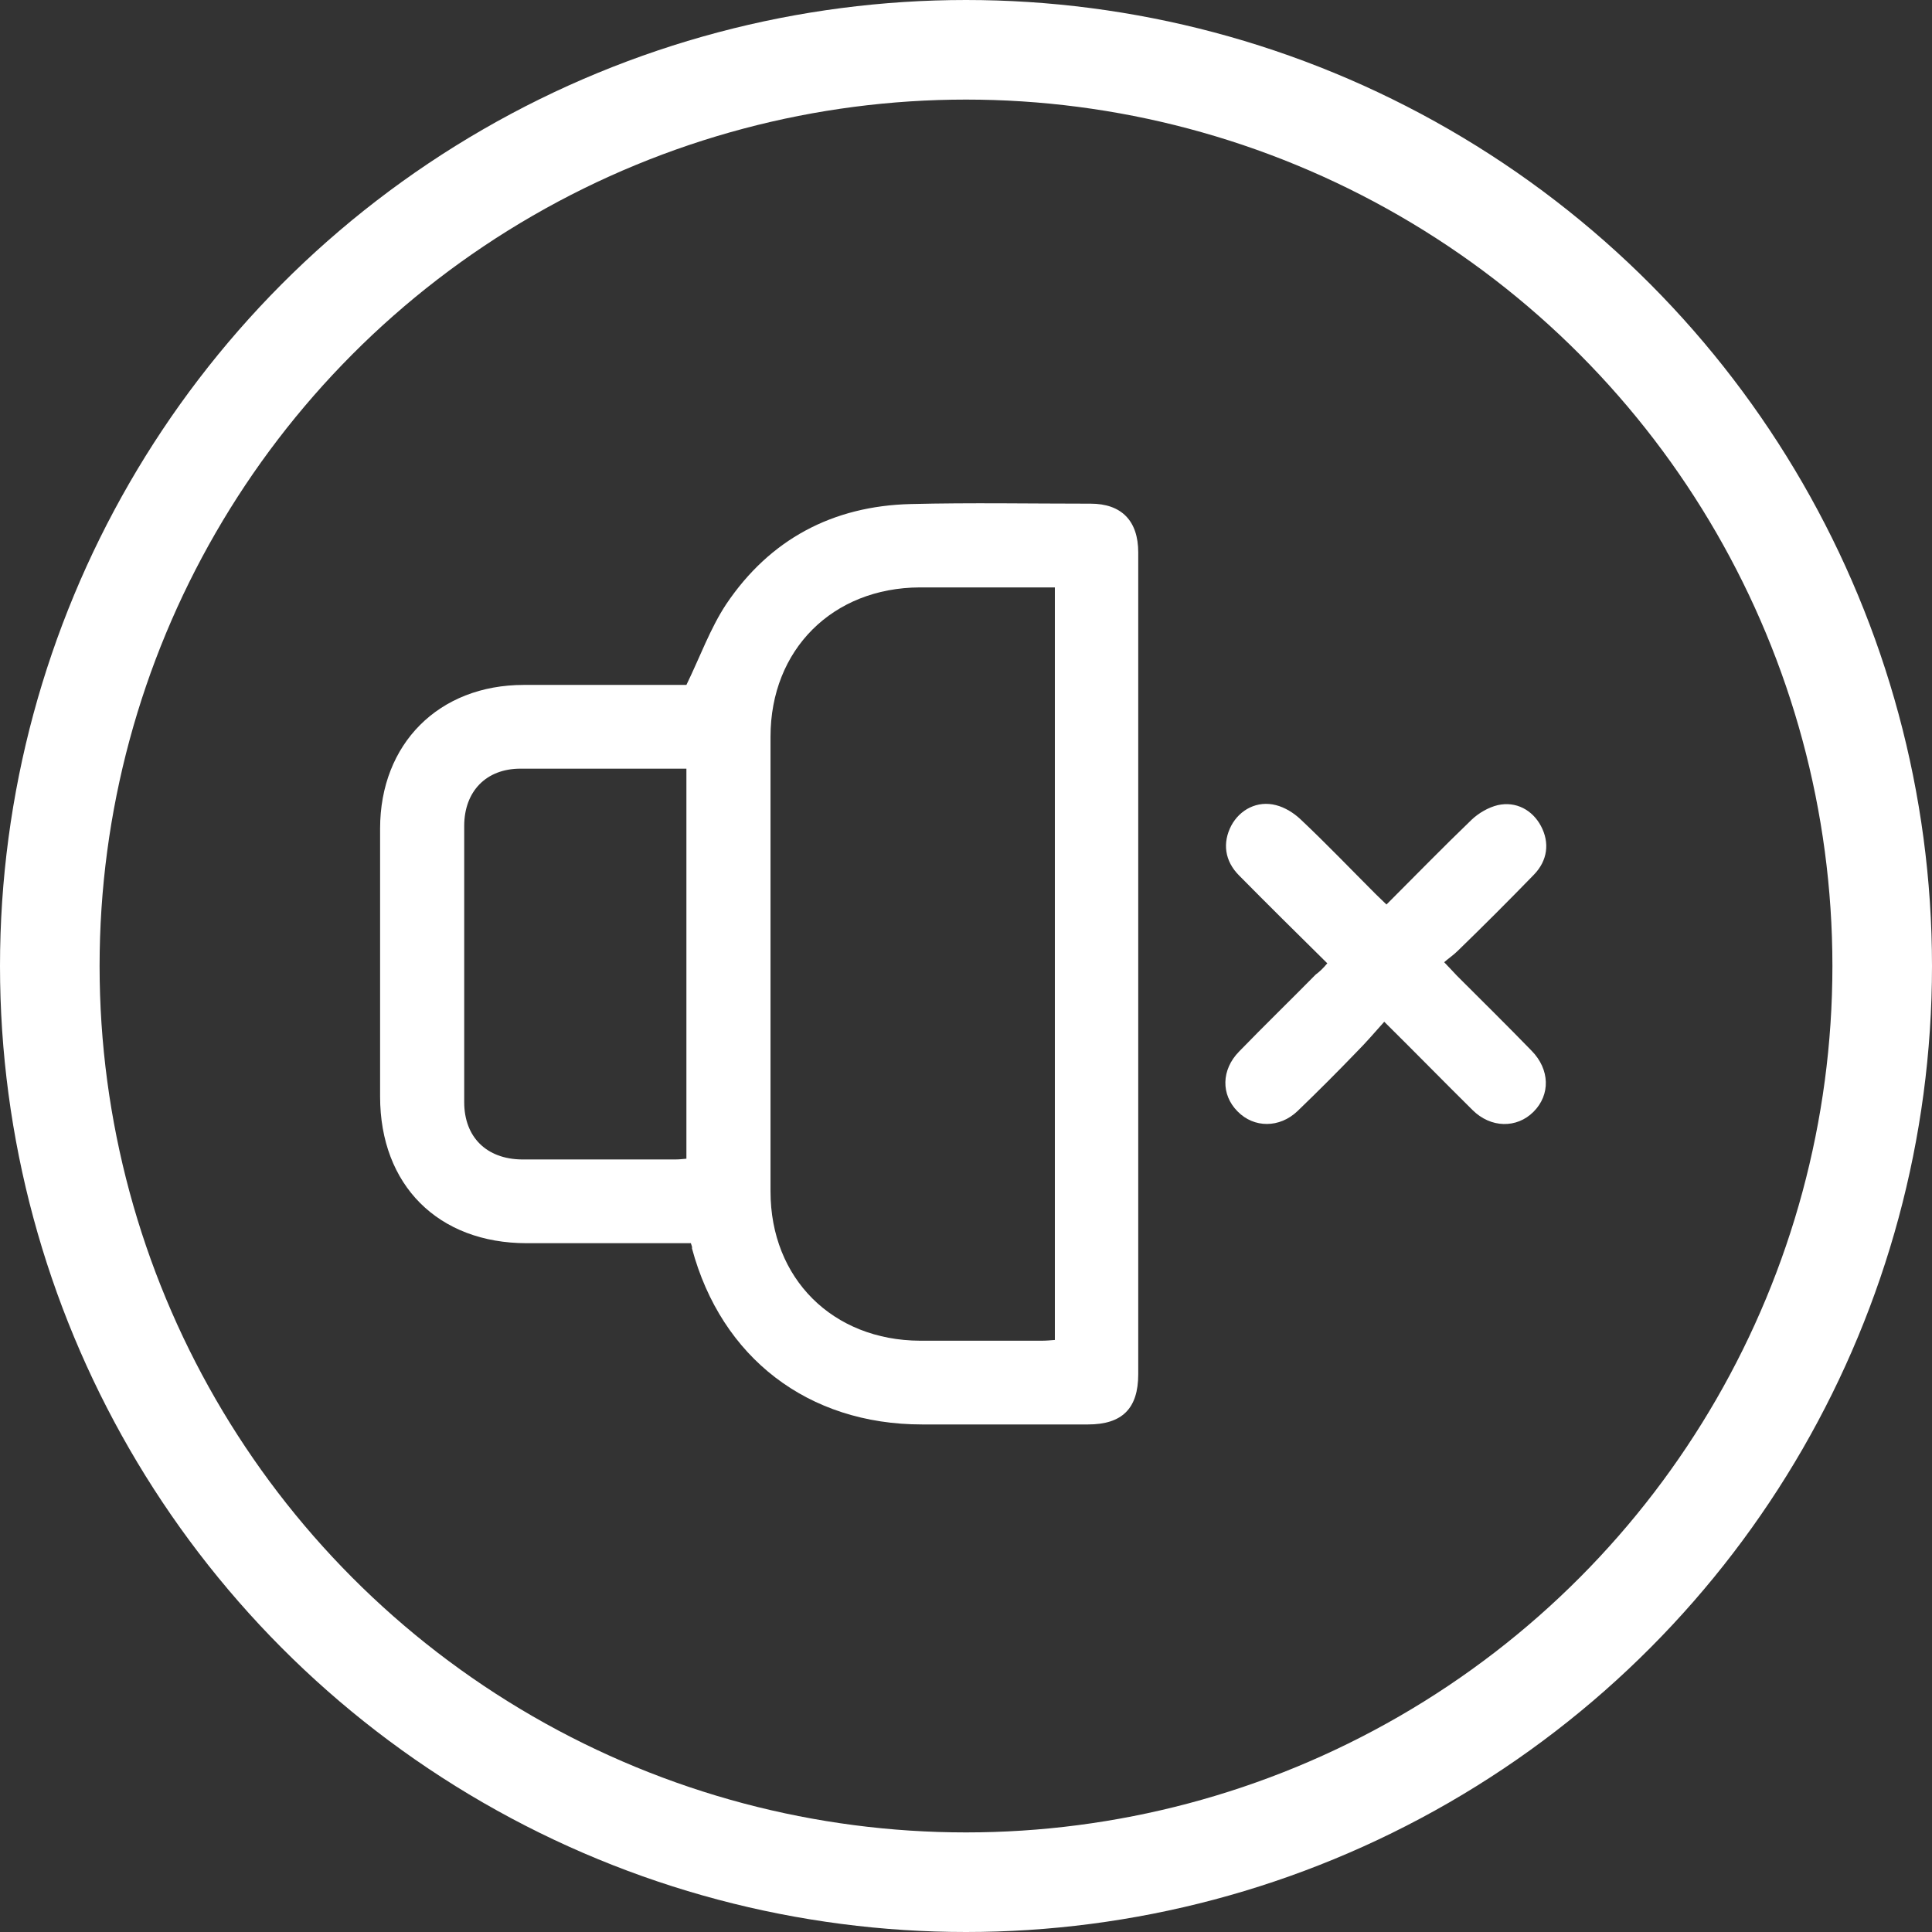 <?xml version="1.0" encoding="UTF-8"?> <svg xmlns="http://www.w3.org/2000/svg" width="388" height="388" viewBox="0 0 388 388" fill="none"><rect x="0" y="0" width="388" height="388" fill="#333333" stroke="none"/> <circle cx="194" cy="194" r="184" stroke="white" stroke-width="20"></circle> <path d="M138.746 249.669C127.609 249.669 116.696 249.669 105.784 249.669C87.994 249.669 76.334 238.009 76.334 220.22C76.334 202.281 76.334 184.342 76.334 166.403C76.334 149.362 88.144 137.552 105.186 137.552C116.323 137.552 127.385 137.552 137.849 137.552C140.615 131.871 142.633 126.191 145.847 121.332C154.592 108.327 167.224 101.6 182.92 101.226C194.954 100.927 206.988 101.151 219.022 101.151C225.226 101.151 228.59 104.589 228.59 110.943C228.59 145.774 228.59 180.605 228.59 215.436C228.59 235.617 228.59 255.799 228.59 275.98C228.59 282.856 225.376 286.07 218.499 286.07C207.362 286.07 196.3 286.07 185.163 286.07C162.291 286.07 144.875 272.691 138.97 250.716C139.045 250.417 138.896 250.193 138.746 249.669ZM211.847 117.969C202.653 117.969 193.684 117.969 184.714 117.969C167.224 118.043 154.742 130.451 154.742 147.941C154.742 178.363 154.742 208.784 154.742 239.28C154.742 256.77 167.224 269.178 184.789 269.253C192.936 269.253 201.009 269.253 209.156 269.253C210.053 269.253 210.95 269.178 211.847 269.103C211.847 218.65 211.847 168.571 211.847 117.969ZM137.849 154.37C126.563 154.37 115.5 154.37 104.513 154.37C97.636 154.37 93.226 158.929 93.226 165.88C93.226 184.342 93.226 202.879 93.226 221.341C93.226 228.367 97.711 232.777 104.812 232.852C115.052 232.852 125.367 232.852 135.607 232.852C136.354 232.852 137.027 232.777 137.849 232.702C137.849 206.616 137.849 180.68 137.849 154.37Z" fill="white"></path> <path d="M266.56 193.461C260.505 187.481 254.675 181.726 248.845 175.821C245.93 172.906 245.481 169.244 247.275 165.805C248.995 162.591 252.508 160.723 256.245 161.694C258.039 162.143 259.833 163.264 261.178 164.535C266.335 169.393 271.269 174.551 276.276 179.558C276.949 180.231 277.622 180.829 278.444 181.651C284.199 175.896 289.805 170.141 295.561 164.609C296.981 163.264 298.924 162.143 300.793 161.694C304.455 160.872 307.744 162.666 309.463 165.88C311.257 169.244 310.809 172.831 308.043 175.672C303.035 180.829 297.953 185.912 292.795 190.92C291.973 191.742 291.076 192.34 290.03 193.237C291.076 194.358 291.823 195.105 292.571 195.928C297.579 200.936 302.661 205.943 307.595 211.026C311.257 214.763 311.407 219.846 307.968 223.284C304.605 226.648 299.373 226.573 295.71 222.911C289.955 217.23 284.274 211.4 277.996 205.196C276.052 207.364 274.333 209.382 272.464 211.25C268.578 215.287 264.616 219.248 260.58 223.135C256.992 226.573 251.835 226.573 248.546 223.21C245.183 219.846 245.257 214.838 248.845 211.176C253.928 205.943 259.16 200.861 264.243 195.703C265.065 195.105 265.737 194.433 266.56 193.461Z" fill="white"></path> </svg> 